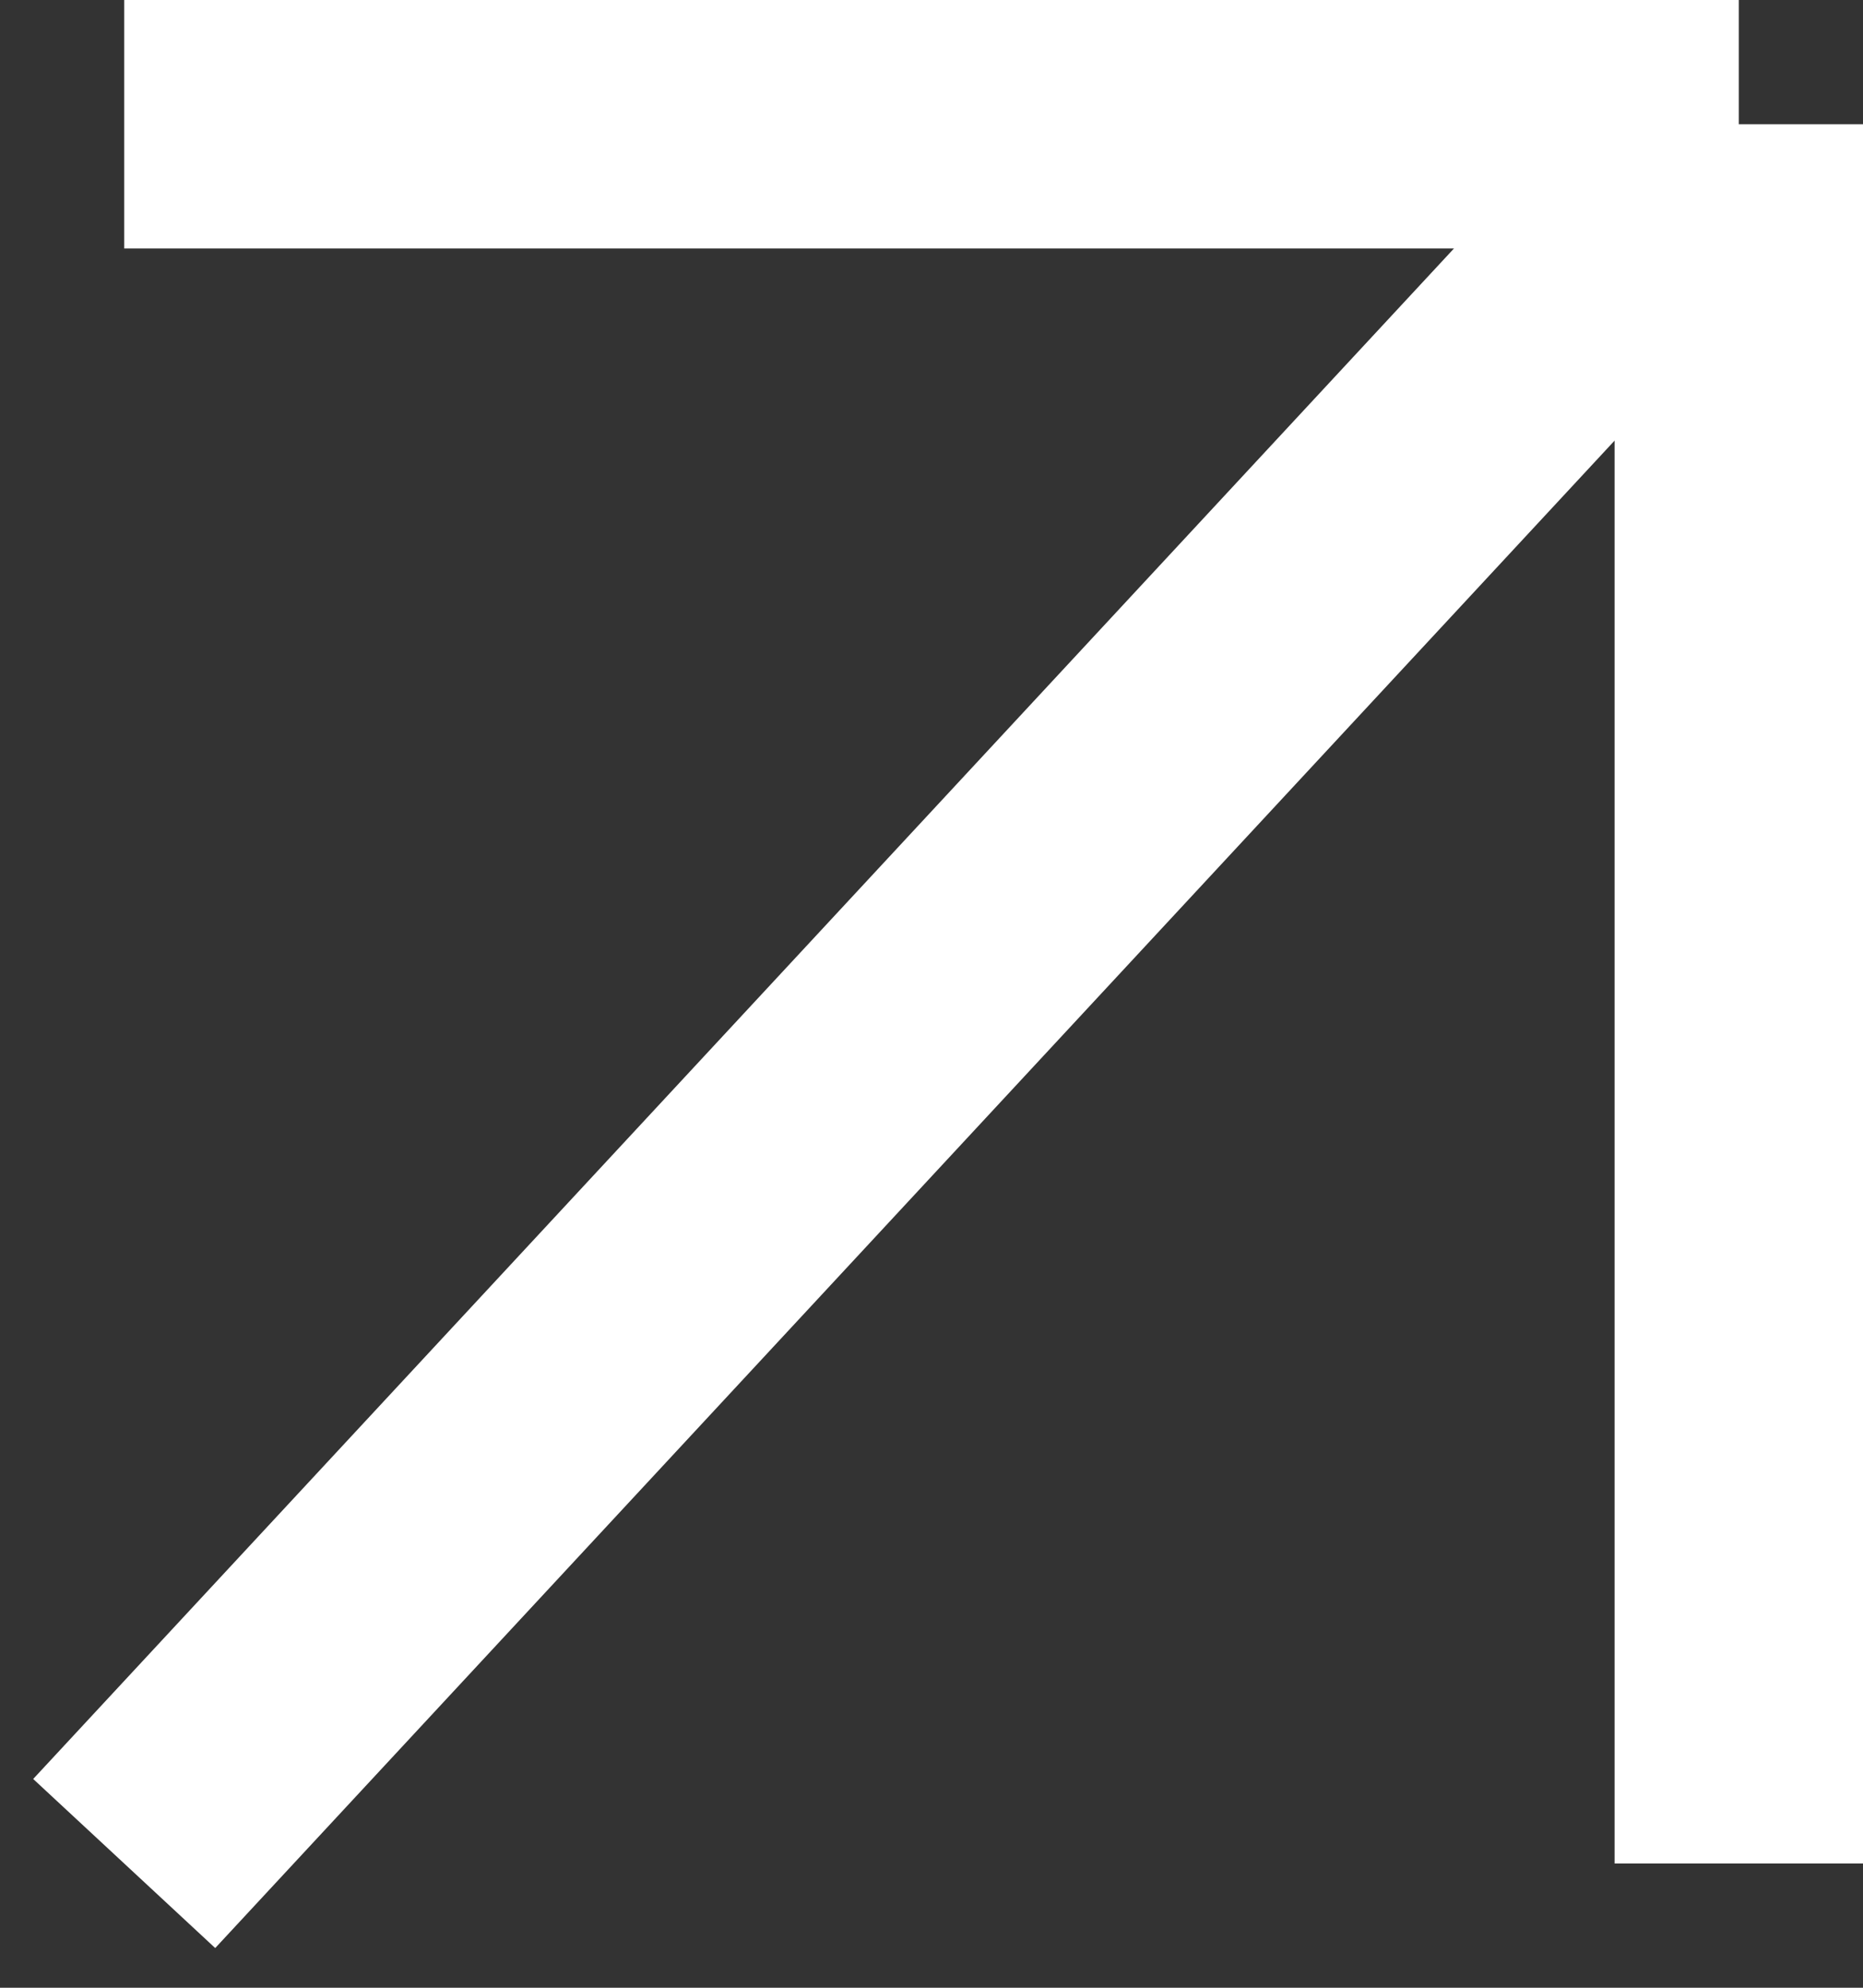 <svg width="15" height="16" viewBox="0 0 15 16" fill="none" xmlns="http://www.w3.org/2000/svg">
<rect x="0" y="0" width="15" height="16" fill="#333333" stroke="none"/>
<path d="M1 15L14 1M14 1H1M14 1V15" stroke="white" stroke-width="2"/>
</svg>
